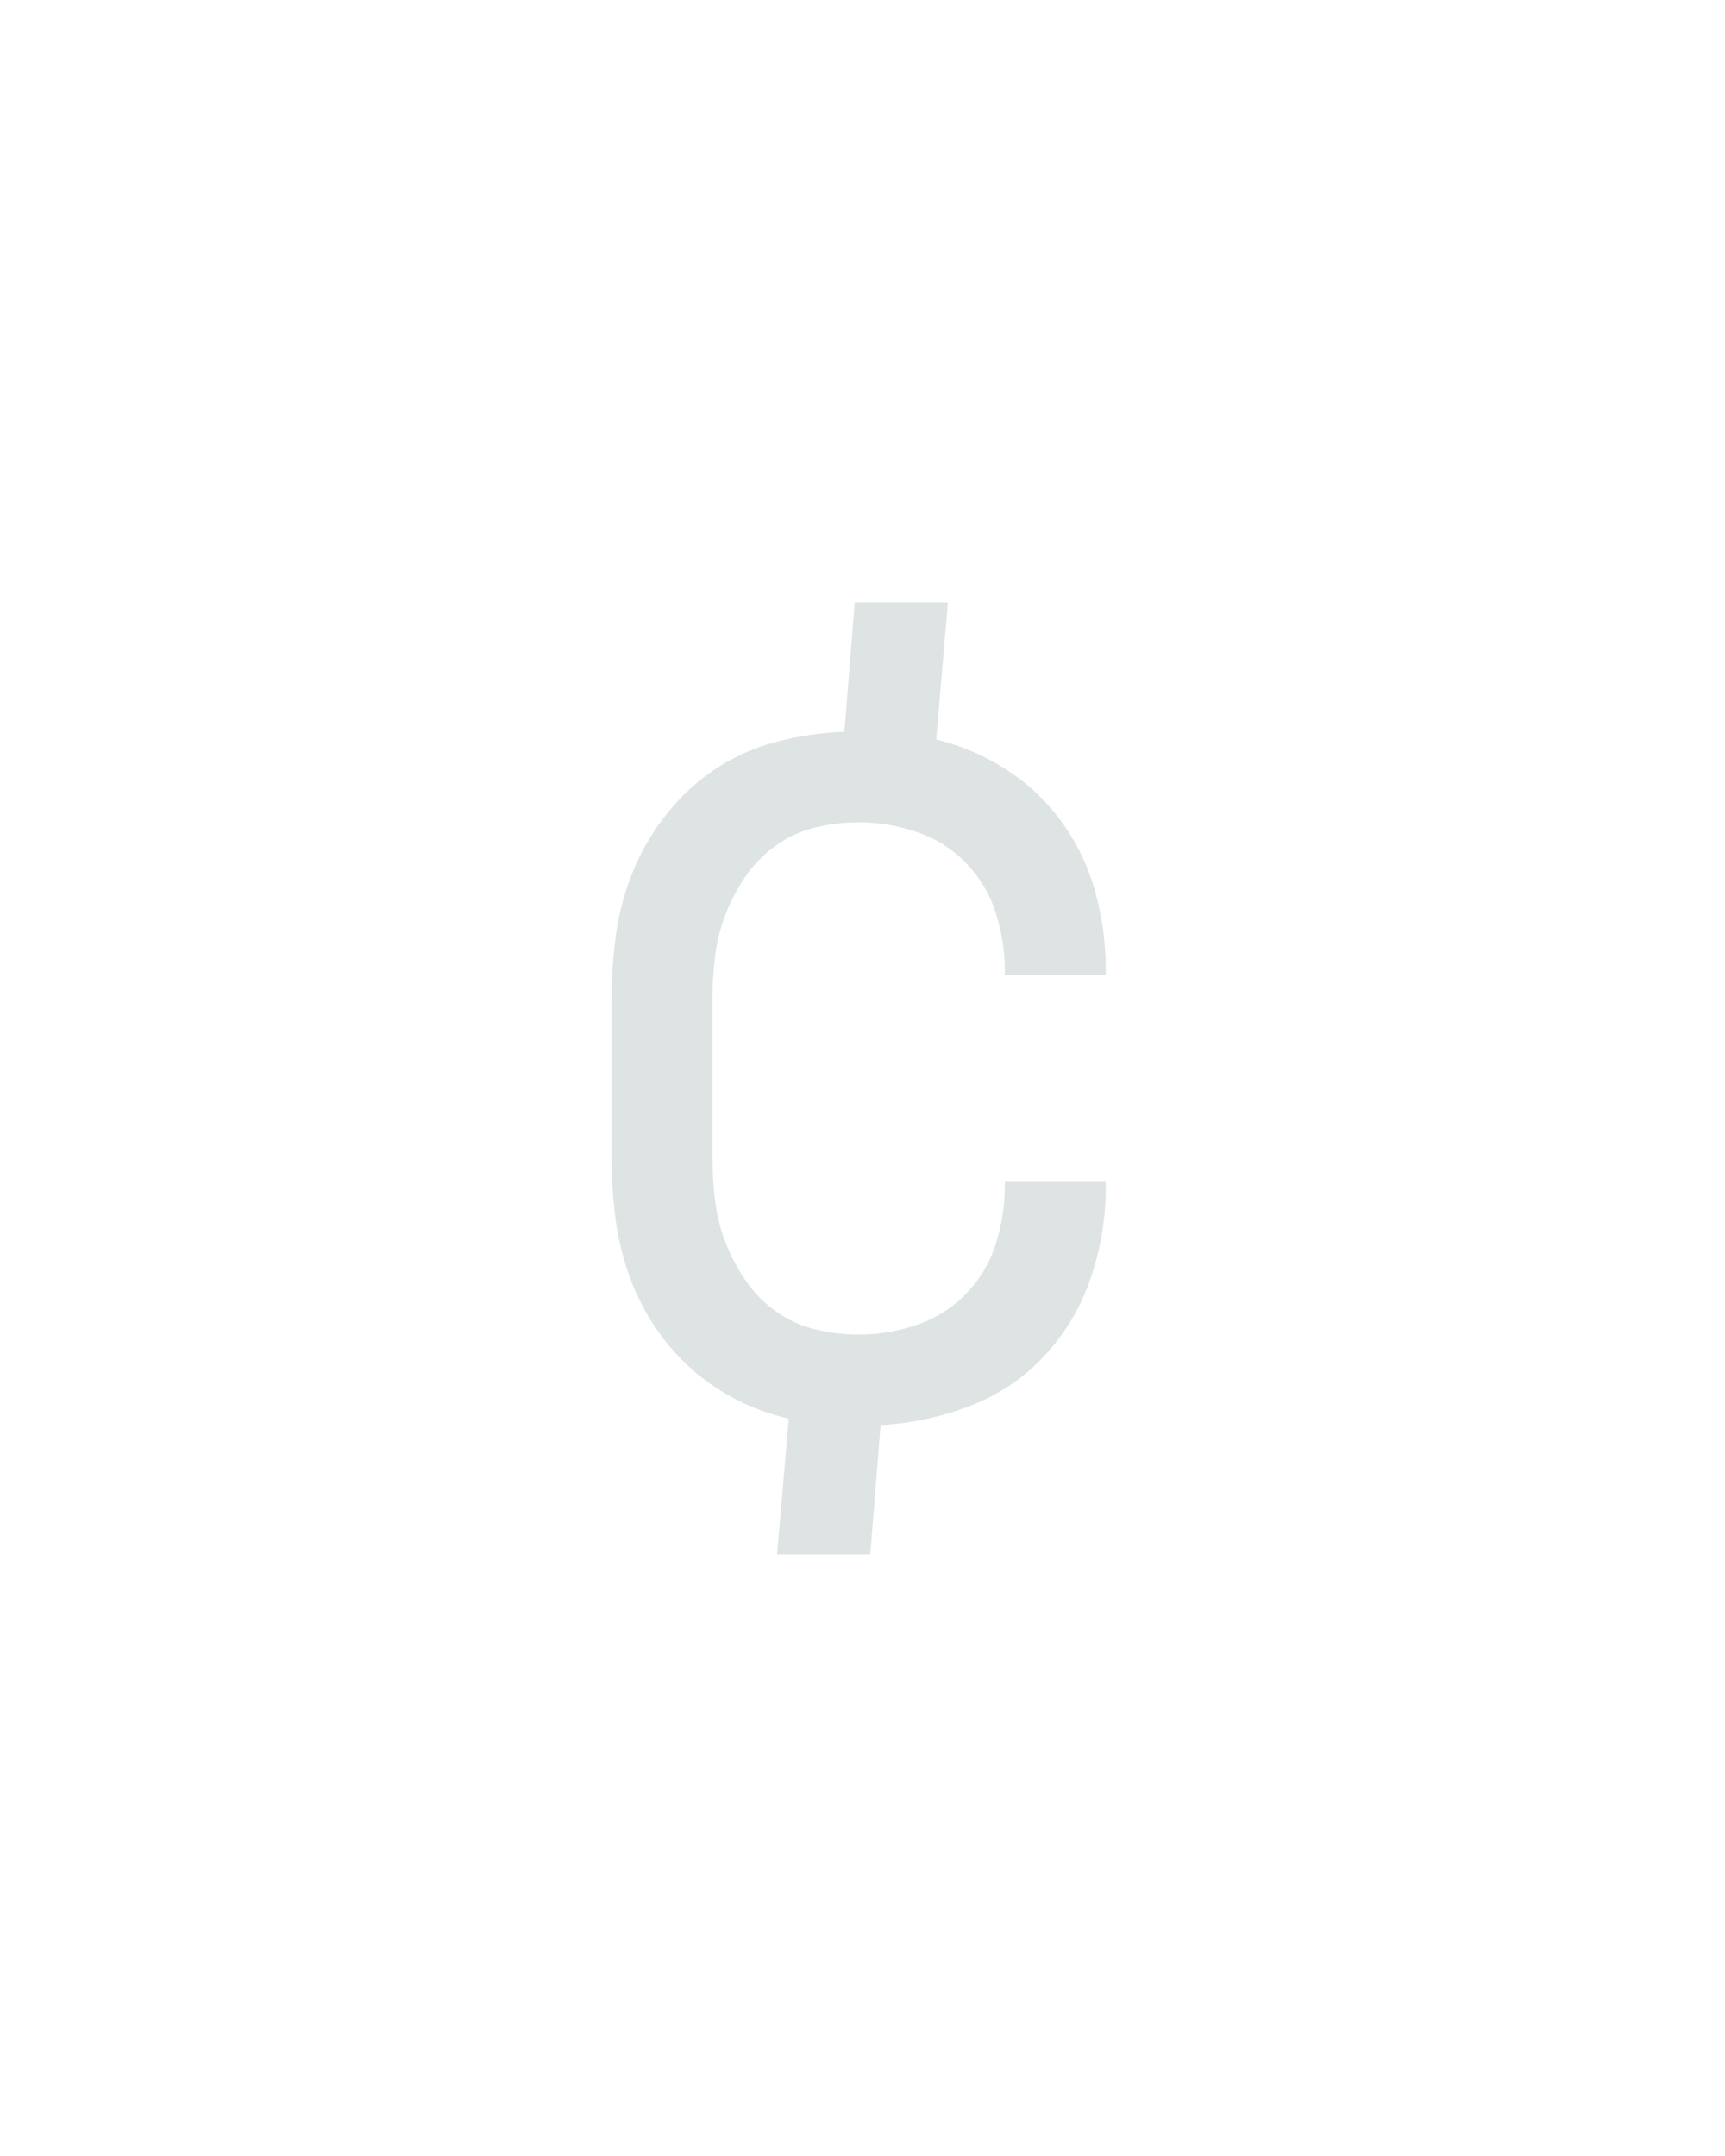<?xml version="1.0" encoding="UTF-8" standalone="no"?>
<svg height="160" viewBox="0 0 128 160" width="128" xmlns="http://www.w3.org/2000/svg">
<defs>
<path d="M 184 108 L 193 3 Q 171 -2 151 -12.5 Q 131 -23 115 -38 Q 99 -53 87 -72 Q 75 -91 68 -112.5 Q 61 -134 58.5 -156 Q 56 -178 56 -200 L 56 -320 Q 56 -346 59.5 -371.5 Q 63 -397 73 -421 Q 83 -445 99.5 -465.5 Q 116 -486 137.5 -500 Q 159 -514 184.5 -520.5 Q 210 -527 236 -528 L 244 -628 L 316 -628 L 307 -522 Q 336 -515 361.5 -498.5 Q 387 -482 404.5 -457.5 Q 422 -433 430 -404 Q 438 -375 438 -345 L 438 -340 L 360 -340 L 360 -343 Q 360 -366 353 -388 Q 346 -410 330 -426.5 Q 314 -443 292 -450.5 Q 270 -458 247 -458 Q 230 -458 213.5 -454 Q 197 -450 183 -440 Q 169 -430 159.5 -416 Q 150 -402 144 -386.5 Q 138 -371 136 -354 Q 134 -337 134 -320 L 134 -200 Q 134 -183 136 -166 Q 138 -149 144 -133.5 Q 150 -118 159.5 -104 Q 169 -90 183 -80 Q 197 -70 213.5 -66 Q 230 -62 247 -62 Q 270 -62 292 -69.5 Q 314 -77 330 -93.5 Q 346 -110 353 -132 Q 360 -154 360 -177 L 360 -180 L 438 -180 L 438 -175 Q 438 -140 426.5 -106 Q 415 -72 391 -46 Q 367 -20 333.5 -7 Q 300 6 264 8 L 256 108 Z " id="path1"/>
</defs>
<g>
<g data-source-text="¢" fill="#dee4e3" transform="translate(40 104.992) rotate(0) scale(0.096)">
<use href="#path1" transform="translate(0 0)"/>
</g>
</g>
</svg>